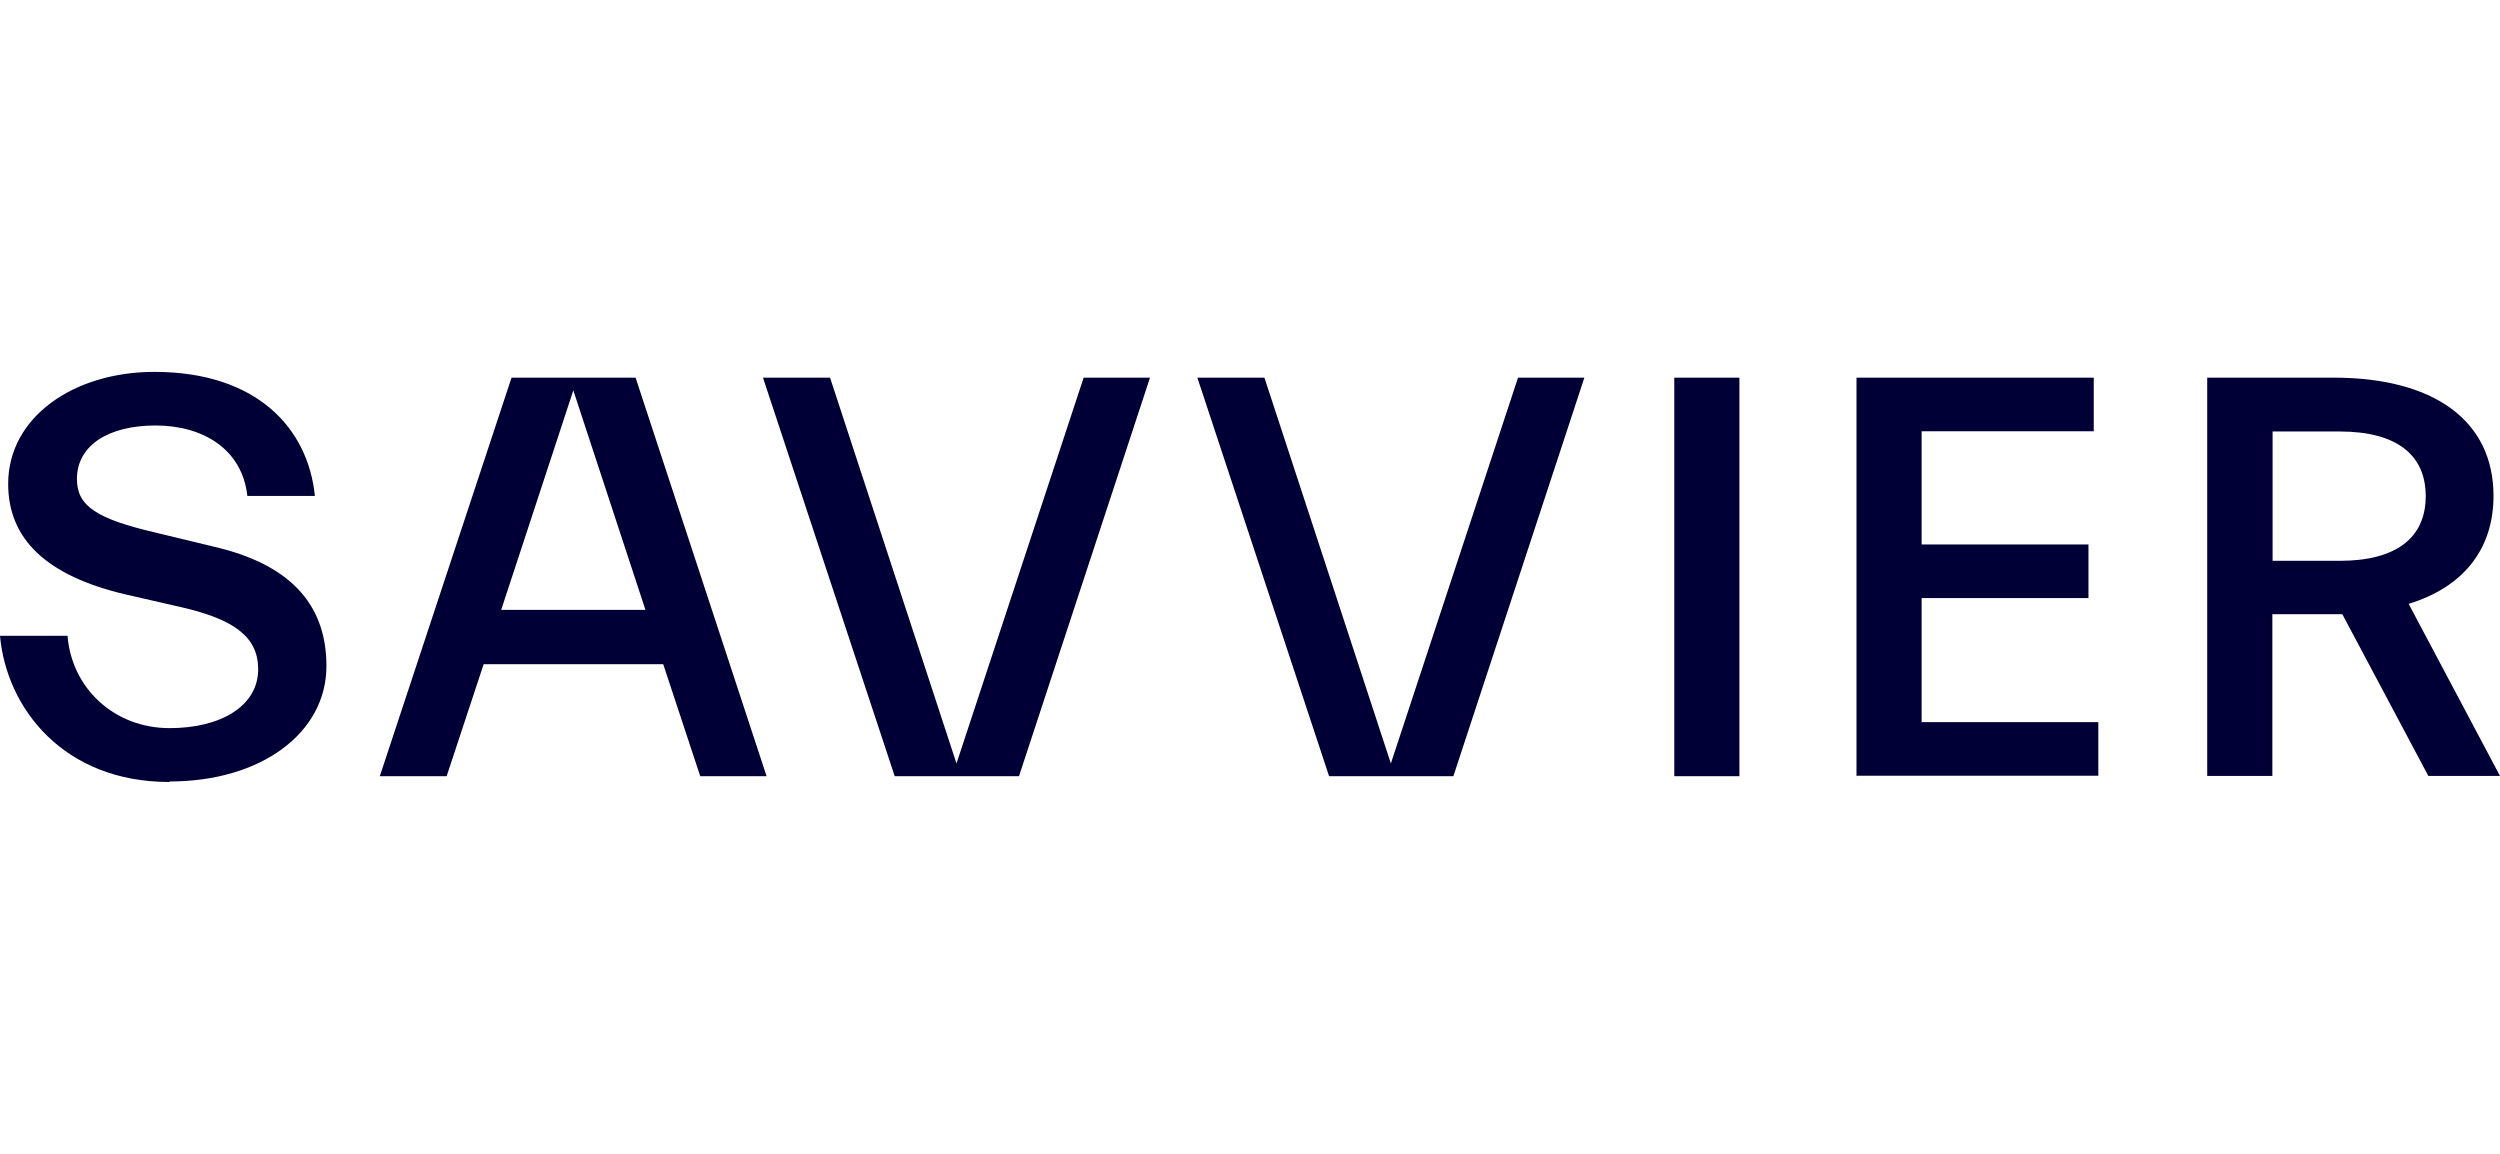 <?xml version="1.0" encoding="UTF-8"?>
<svg id="base" xmlns="http://www.w3.org/2000/svg" viewBox="0 0 104 48">
  <defs>
    <style>
      .cls-1 {
        fill: none;
      }

      .cls-2 {
        fill: #000037;
      }
    </style>
  </defs>
  <path class="cls-2" d="M7.04,32.53c-4.4,0-6.77-3.07-7.04-6.08h2.81c.17,2.16,1.92,3.84,4.25,3.84,2.11,0,3.68-.91,3.68-2.45,0-1.35-1.01-2.07-3.15-2.57l-2.4-.55c-3.24-.77-4.85-2.28-4.85-4.59,0-2.79,2.74-4.66,6.08-4.66,4.23,0,6.39,2.31,6.68,5.16h-2.81c-.22-1.97-1.87-2.93-3.82-2.93s-3.27.82-3.27,2.23c0,1.13.84,1.66,3.29,2.23l2.4.58c3.12.72,4.69,2.35,4.69,4.97,0,2.76-2.69,4.8-6.53,4.8v.02ZM15.8,32.29l5.48-16.58h5.16l5.45,16.58h-2.76l-1.54-4.66h-7.47l-1.54,4.66h-2.79,0ZM20.84,25.37h6.01l-3-9.13-3,9.13h-.01ZM37.22,32.29l-5.48-16.58h2.79l5.26,16.05,5.29-16.05h2.76l-5.45,16.58h-5.17ZM55.29,32.29l-5.48-16.58h2.79l5.26,16.05,5.29-16.05h2.76l-5.45,16.58h-5.17ZM69.65,32.29V15.71h2.71v16.58h-2.71ZM77.23,32.29V15.71h9.87v2.23h-7.16v4.71h6.94v2.23h-6.94v5.16h7.35v2.23h-10.07v.02ZM91.82,32.29V15.71h5.26c4.16,0,6.65,1.78,6.65,4.92,0,2.23-1.27,3.8-3.53,4.49l3.8,7.16h-2.98l-3.58-6.73h-2.91v6.73h-2.72.01ZM94.54,17.95v5.38h2.79c2.33,0,3.58-.94,3.58-2.69s-1.25-2.69-3.58-2.69h-2.79Z"/>
  <rect class="cls-1" width="104" height="48"/>
</svg>